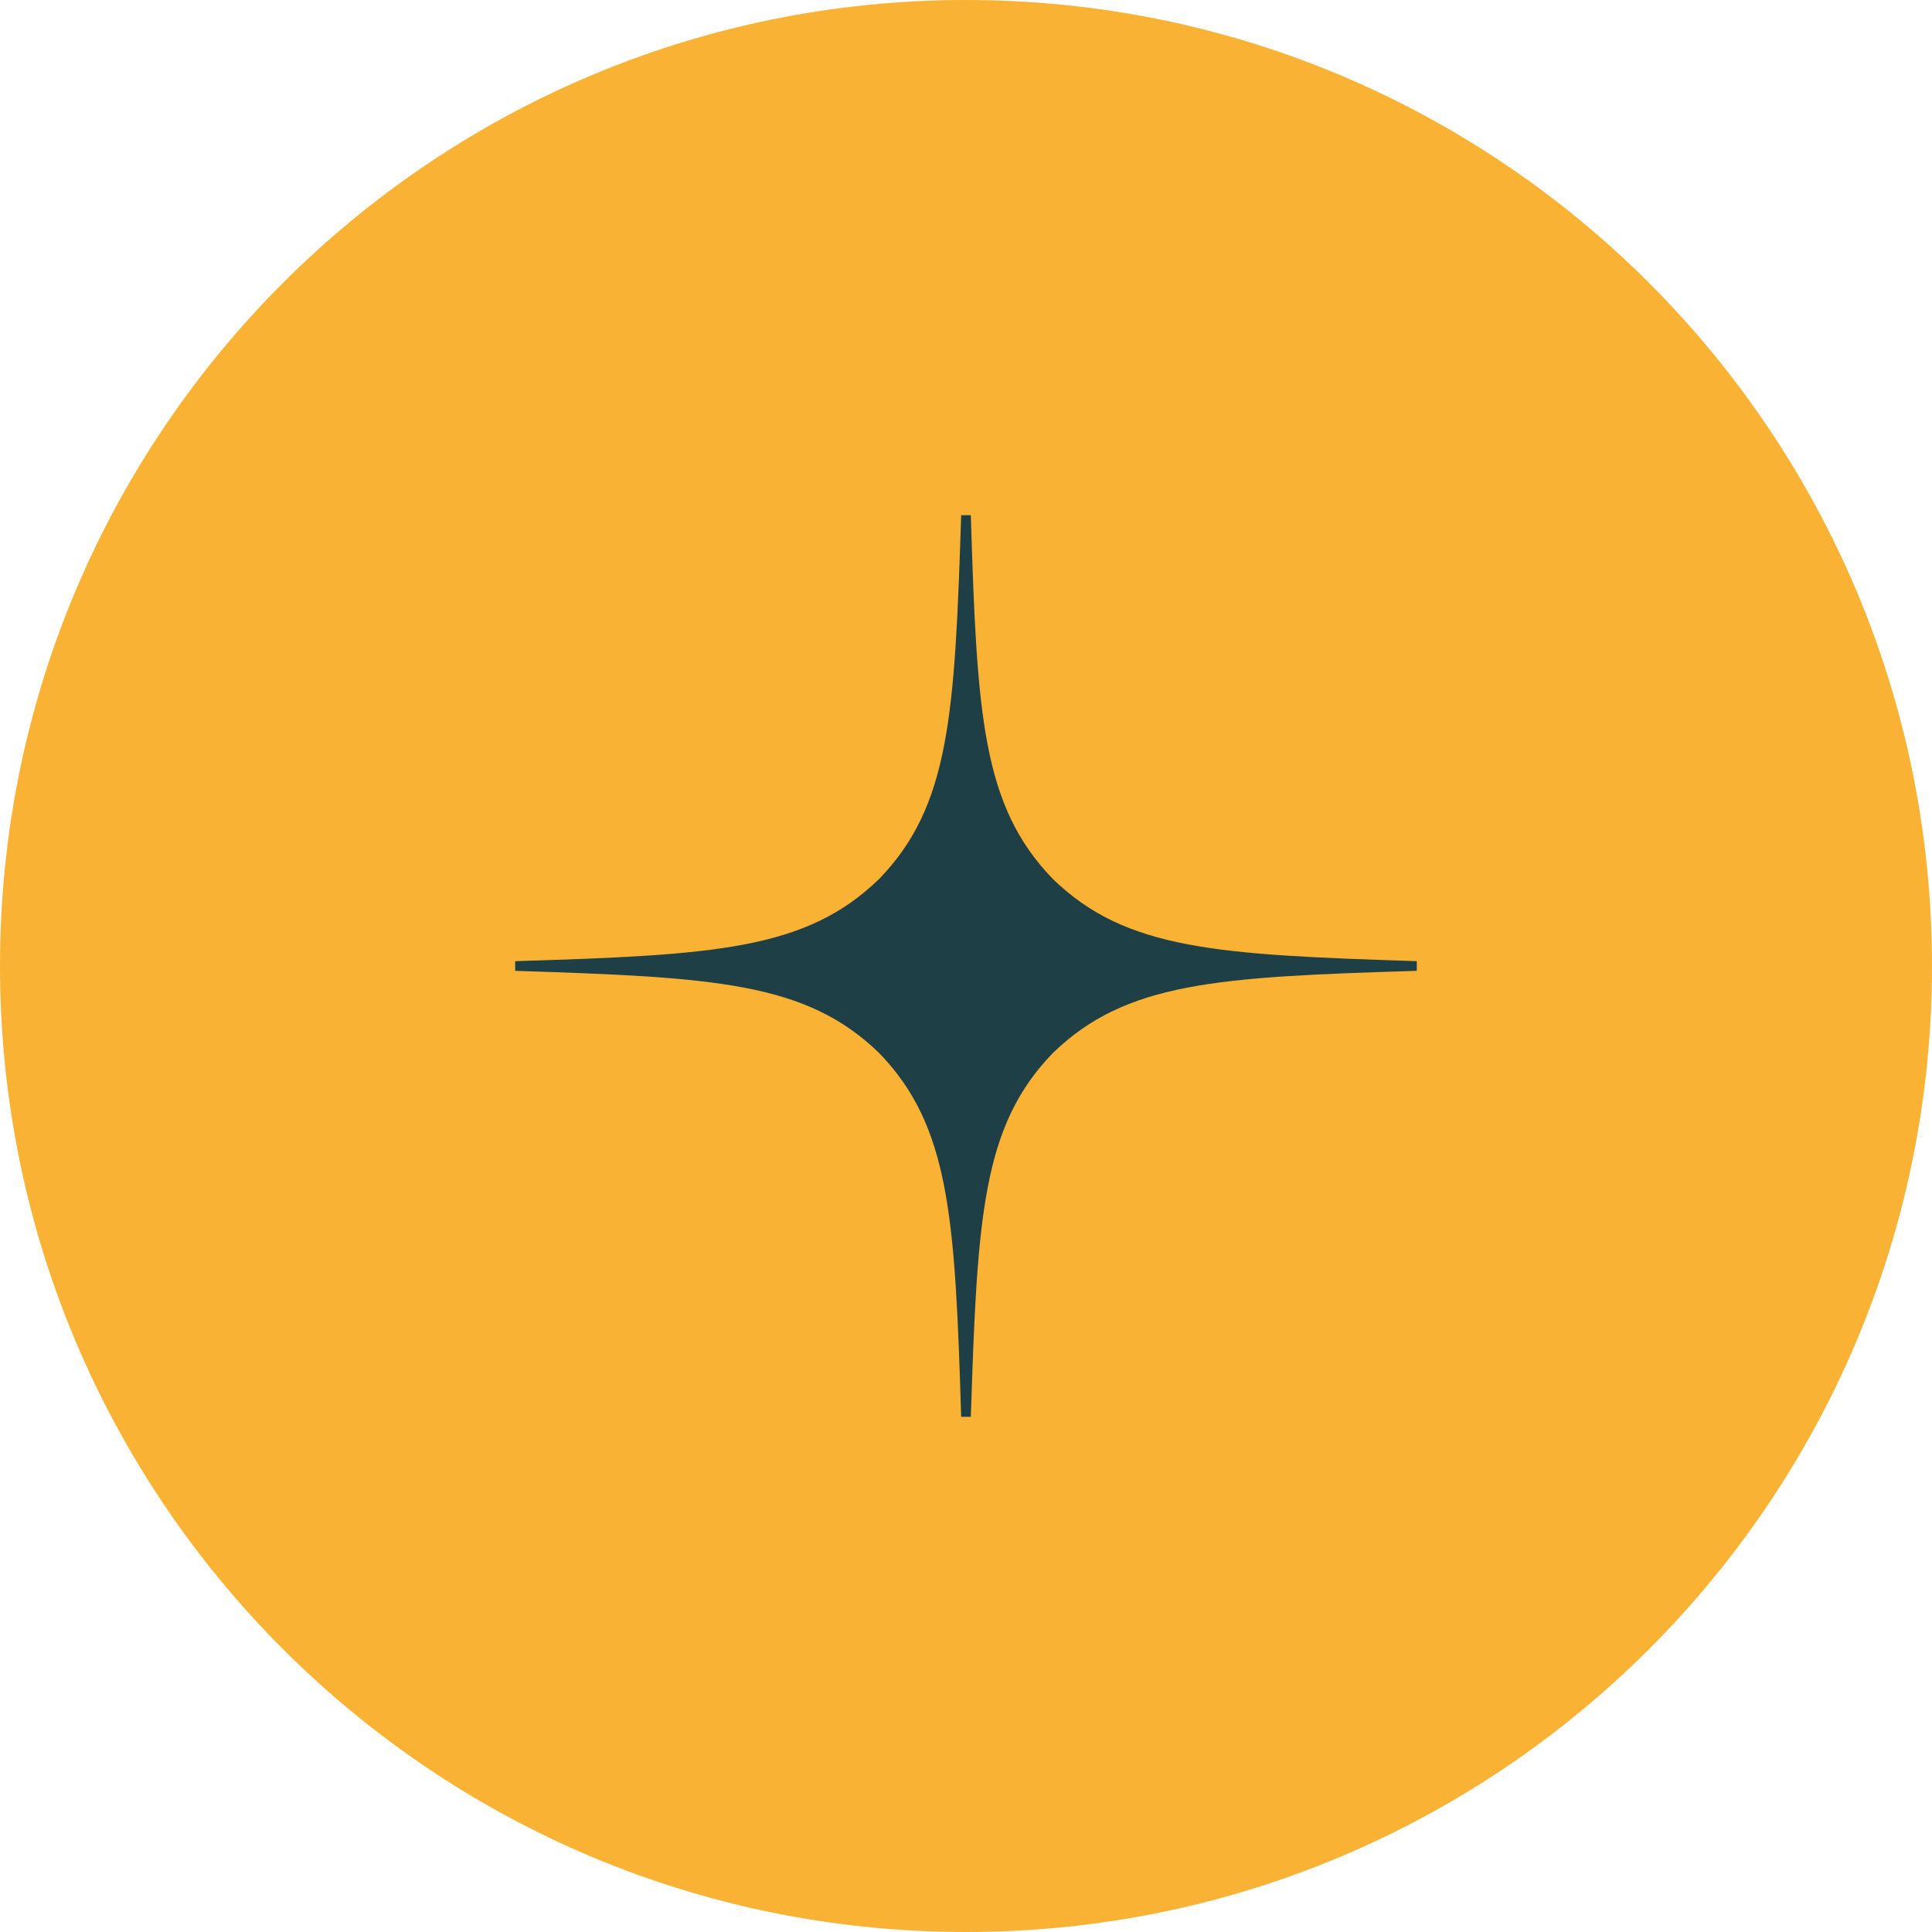 <?xml version="1.0" encoding="UTF-8"?> <svg xmlns="http://www.w3.org/2000/svg" width="60" height="60" viewBox="0 0 60 60" fill="none"><g clip-path="url(#clip0_25_366)"><path d="M30 60C46.569 60 60 46.569 60 30C60 13.431 46.569 0 30 0C13.431 0 0 13.431 0 30C0 46.569 13.431 60 30 60Z" fill="#F9B233"></path><path d="M44 30.15V29.85C37.8 29.65 34.97 29.5 32.7 27.3C30.5 25.03 30.34 22.2 30.15 16H29.85C29.65 22.2 29.5 25.03 27.3 27.3C25.03 29.5 22.2 29.66 16 29.85V30.15C22.2 30.35 25.03 30.5 27.3 32.7C29.5 34.97 29.66 37.8 29.85 44H30.15C30.35 37.8 30.5 34.97 32.7 32.7C34.97 30.5 37.8 30.34 44 30.15Z" fill="#1E3F46"></path></g><defs><clipPath id="clip0_25_366"><rect width="60" height="60" fill="white"></rect></clipPath></defs></svg> 